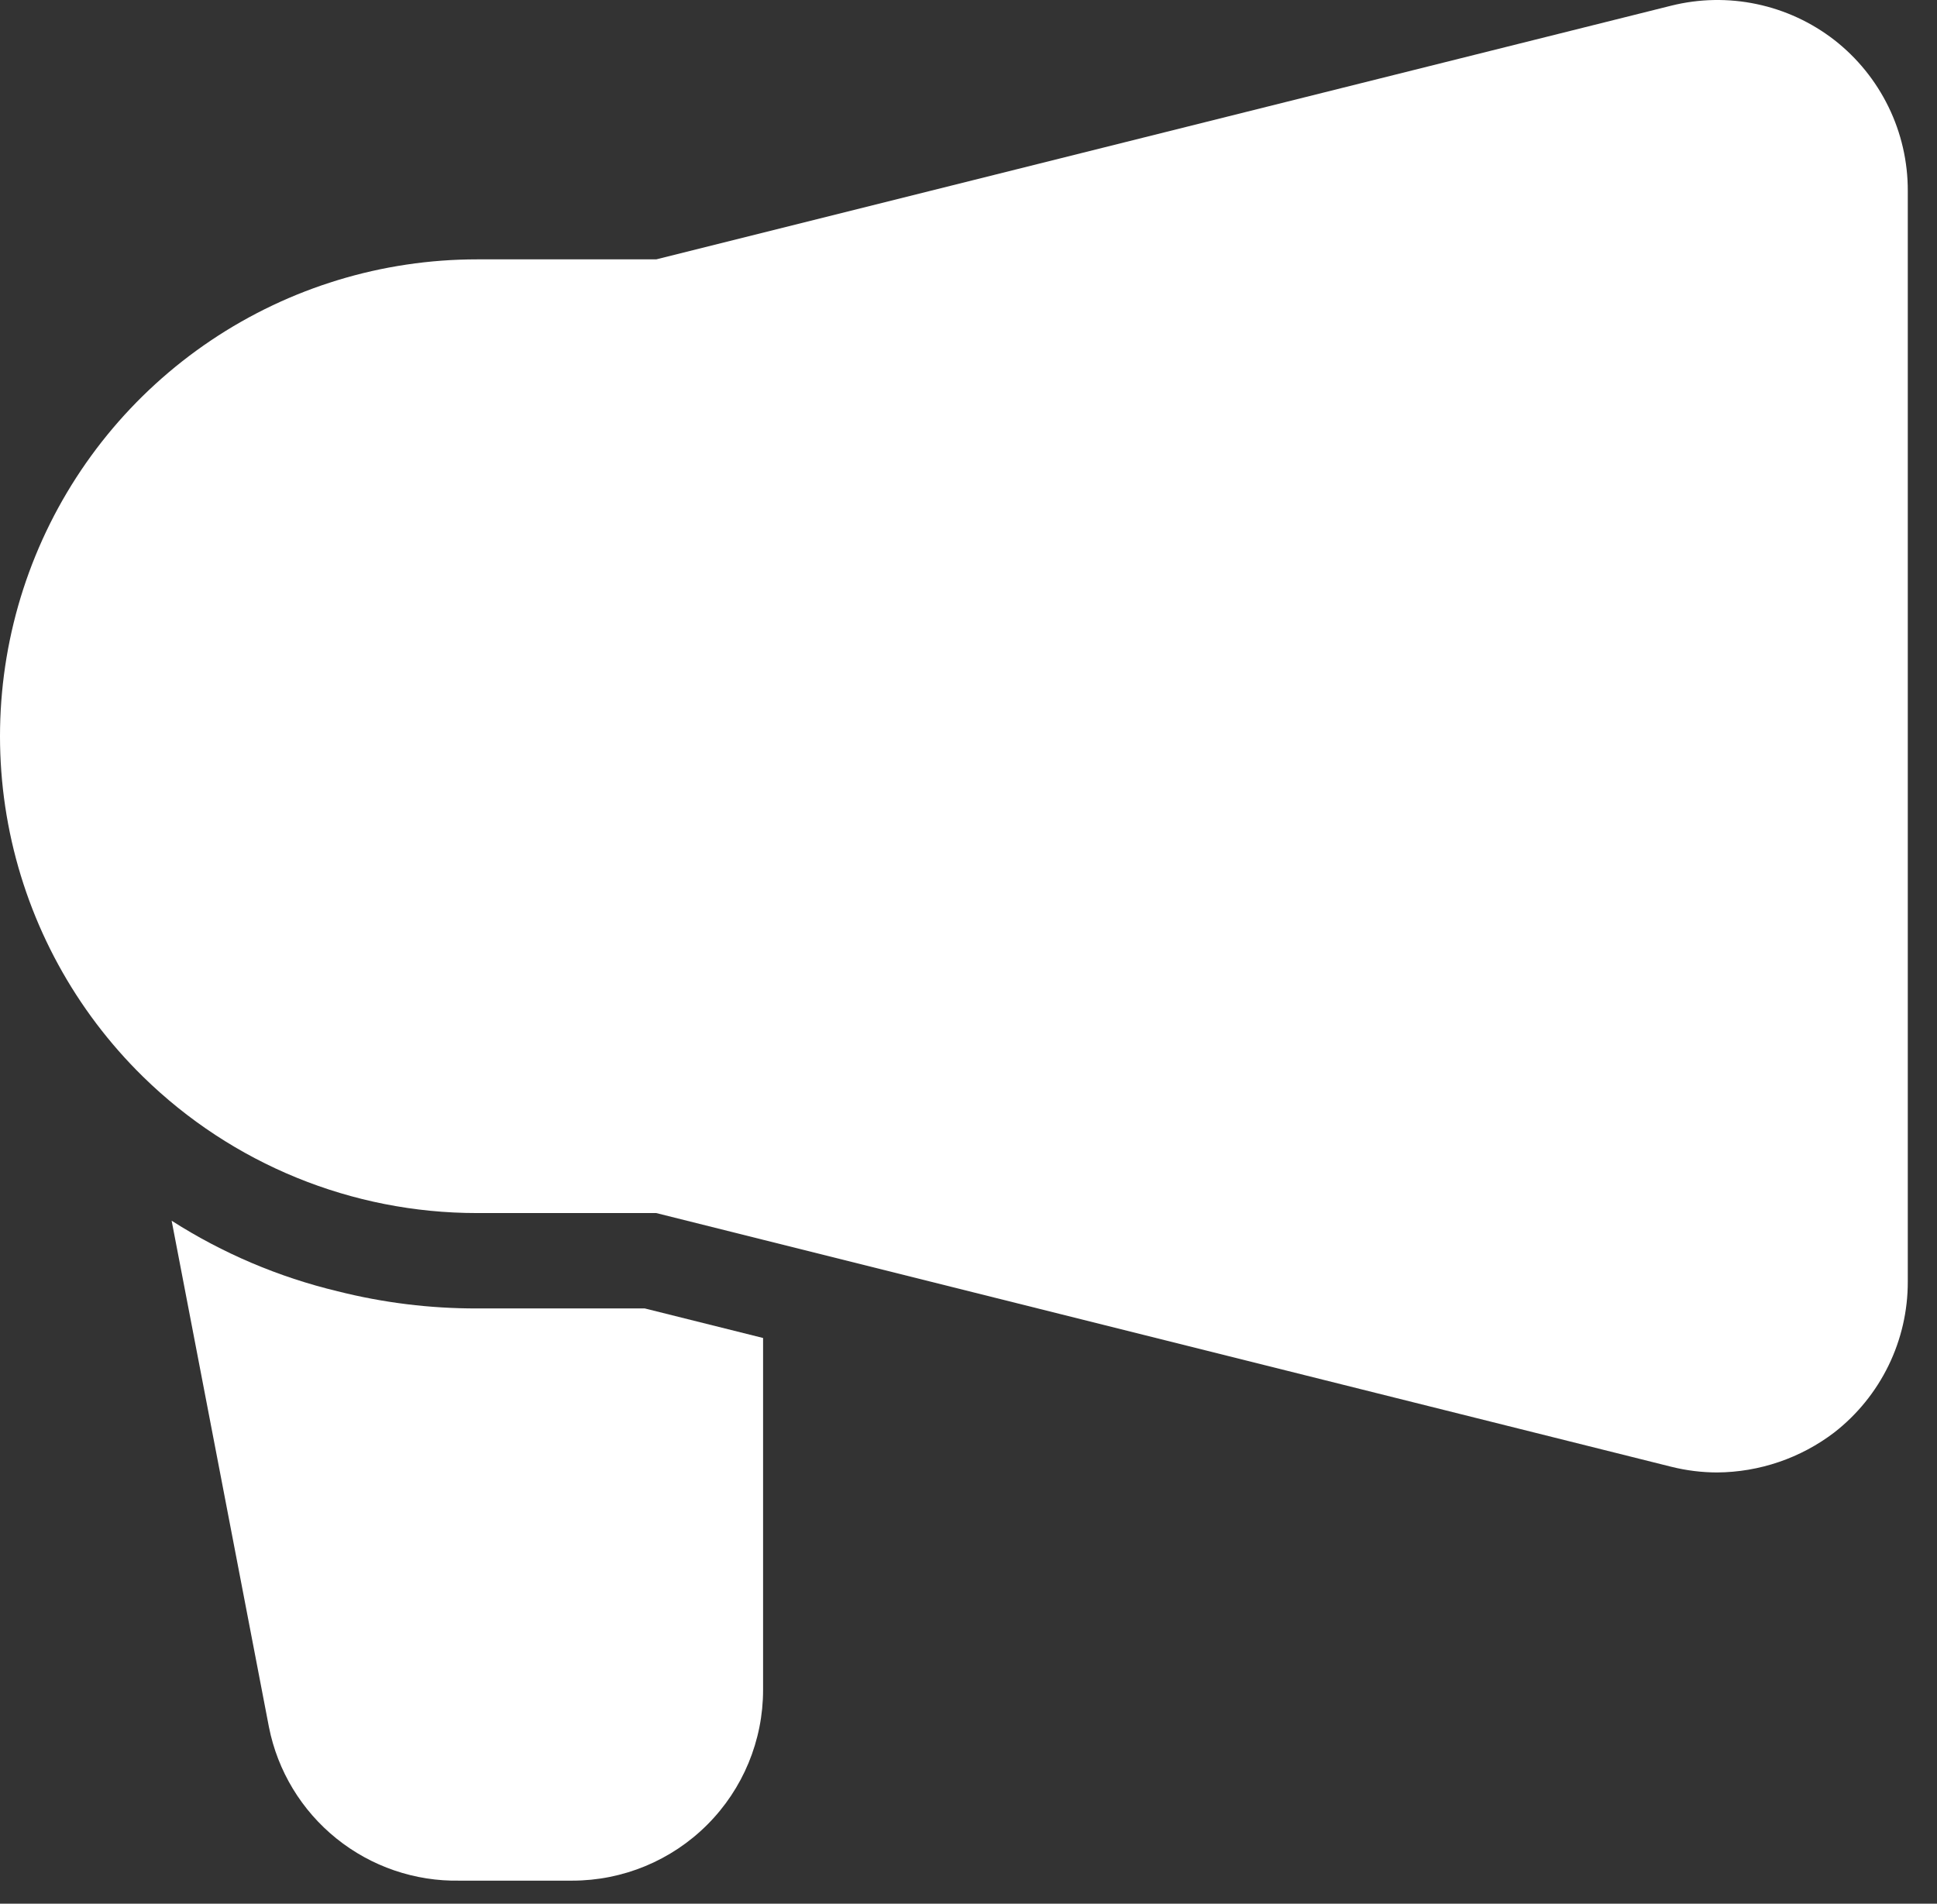 <svg xmlns="http://www.w3.org/2000/svg" width="59" height="58" viewBox="0 0 59 58" fill="none"><rect x="0" y="0" width="59" height="58" fill="#333333" stroke="none"/><path d="M58.11 5.81V39.05C58.112 39.935 57.911 40.809 57.523 41.605C57.135 42.4 56.571 43.097 55.873 43.641C54.846 44.425 53.591 44.853 52.299 44.861C51.829 44.86 51.361 44.801 50.904 44.687L23.243 37.772L19.989 36.958H14.526C10.723 36.958 7.072 35.466 4.356 32.803C2.296 30.783 0.884 28.195 0.3 25.369C-0.283 22.544 -0.012 19.608 1.078 16.937C2.169 14.266 4.031 11.98 6.426 10.371C8.821 8.762 11.641 7.902 14.526 7.902H19.989L50.904 0.173C51.758 -0.04 52.648 -0.057 53.509 0.125C54.37 0.306 55.178 0.68 55.873 1.219C56.571 1.763 57.135 2.46 57.523 3.256C57.911 4.051 58.112 4.925 58.11 5.81Z" fill="white"></path><path d="M23.243 40.764V51.486C23.243 53.028 22.631 54.506 21.541 55.595C20.451 56.685 18.973 57.297 17.432 57.297H14.003C12.639 57.324 11.31 56.869 10.248 56.014C9.185 55.159 8.457 53.957 8.192 52.619L5.228 37.191C6.781 38.185 8.49 38.911 10.284 39.341C11.671 39.691 13.096 39.867 14.526 39.864H19.64L23.243 40.764Z" fill="white"></path></svg>